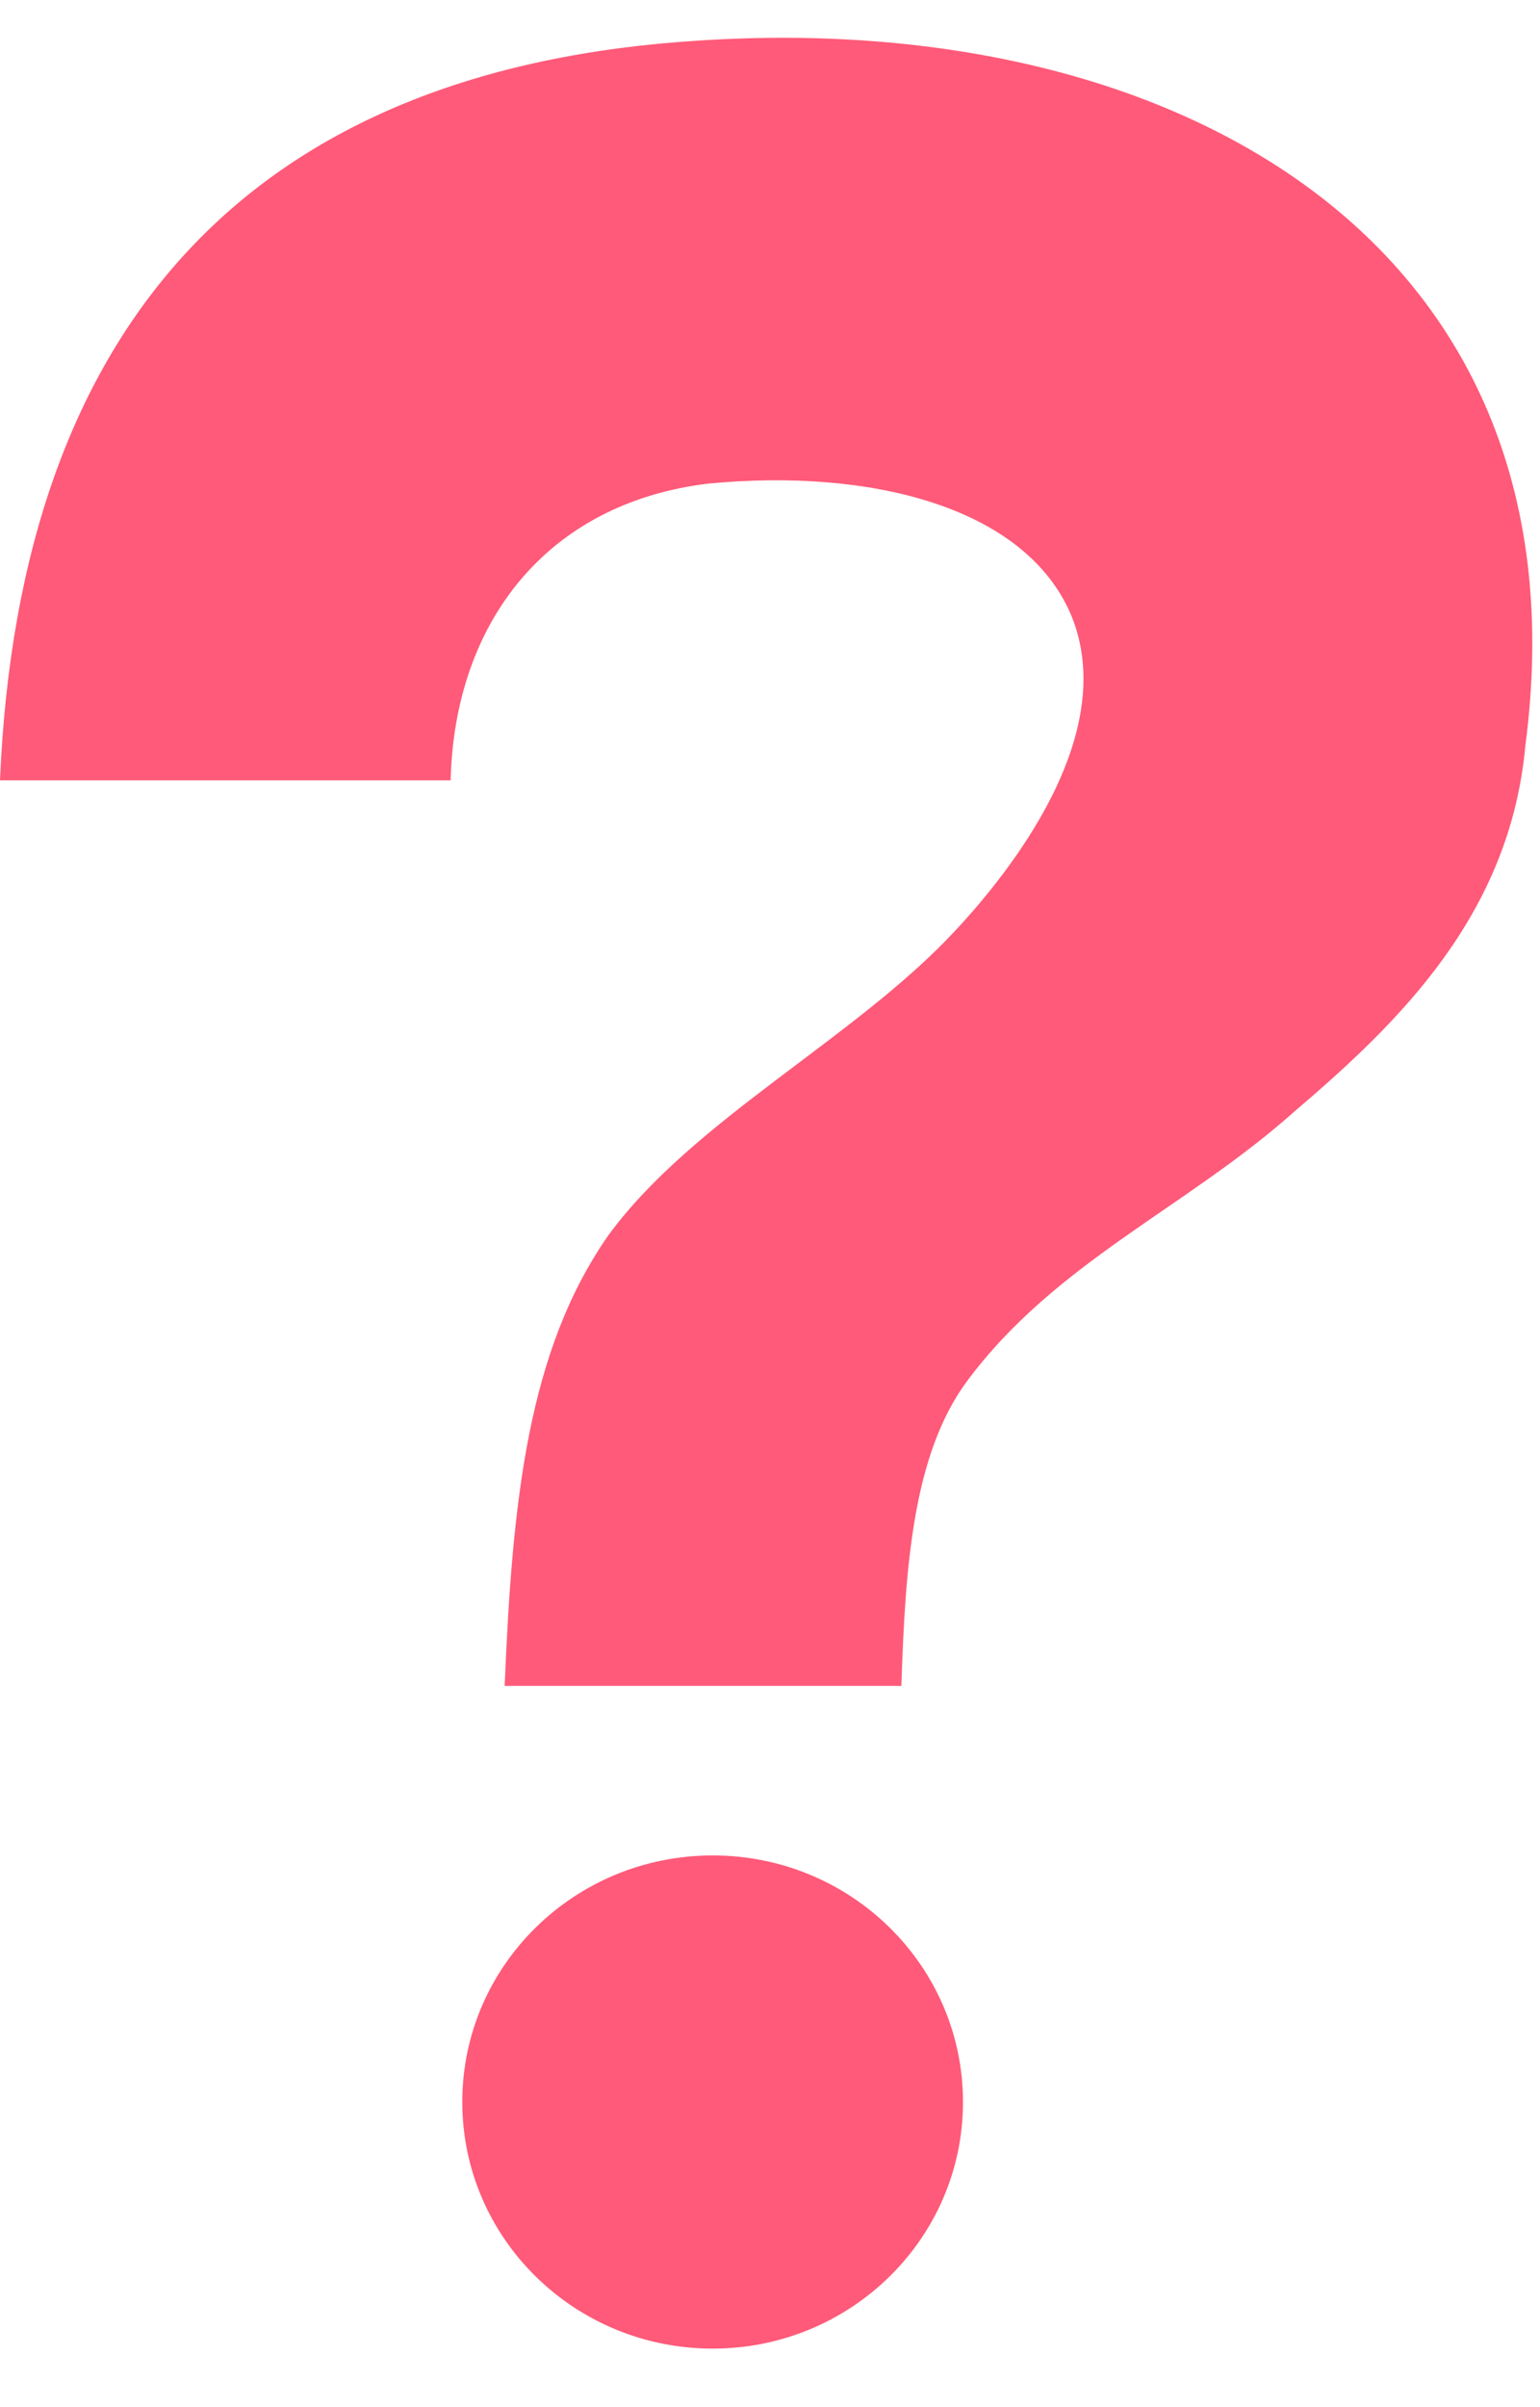 <svg xmlns="http://www.w3.org/2000/svg" fill="none" viewBox="0 0 16 25"><path fill="#FF5A79" d="M7.284.42C2.64.7.2 3.34 0 8.104h4.682c.04-1.641 1.001-2.882 2.682-3.082 1.68-.16 3.282.24 3.762 1.36.52 1.241-.64 2.682-1.2 3.282-1.041 1.121-2.722 1.962-3.603 3.162-.84 1.2-1 2.761-1.08 4.683h4.122c.04-1.241.12-2.402.68-3.162.92-1.24 2.281-1.801 3.402-2.802 1.08-.92 2.241-2.04 2.401-3.802C16.528 2.581 12.286.1 7.284.42ZM7.404 24.392c1.437 0 2.601-1.146 2.601-2.561s-1.164-2.561-2.6-2.561c-1.438 0-2.602 1.146-2.602 2.56 0 1.416 1.164 2.562 2.601 2.562Z"/></svg>